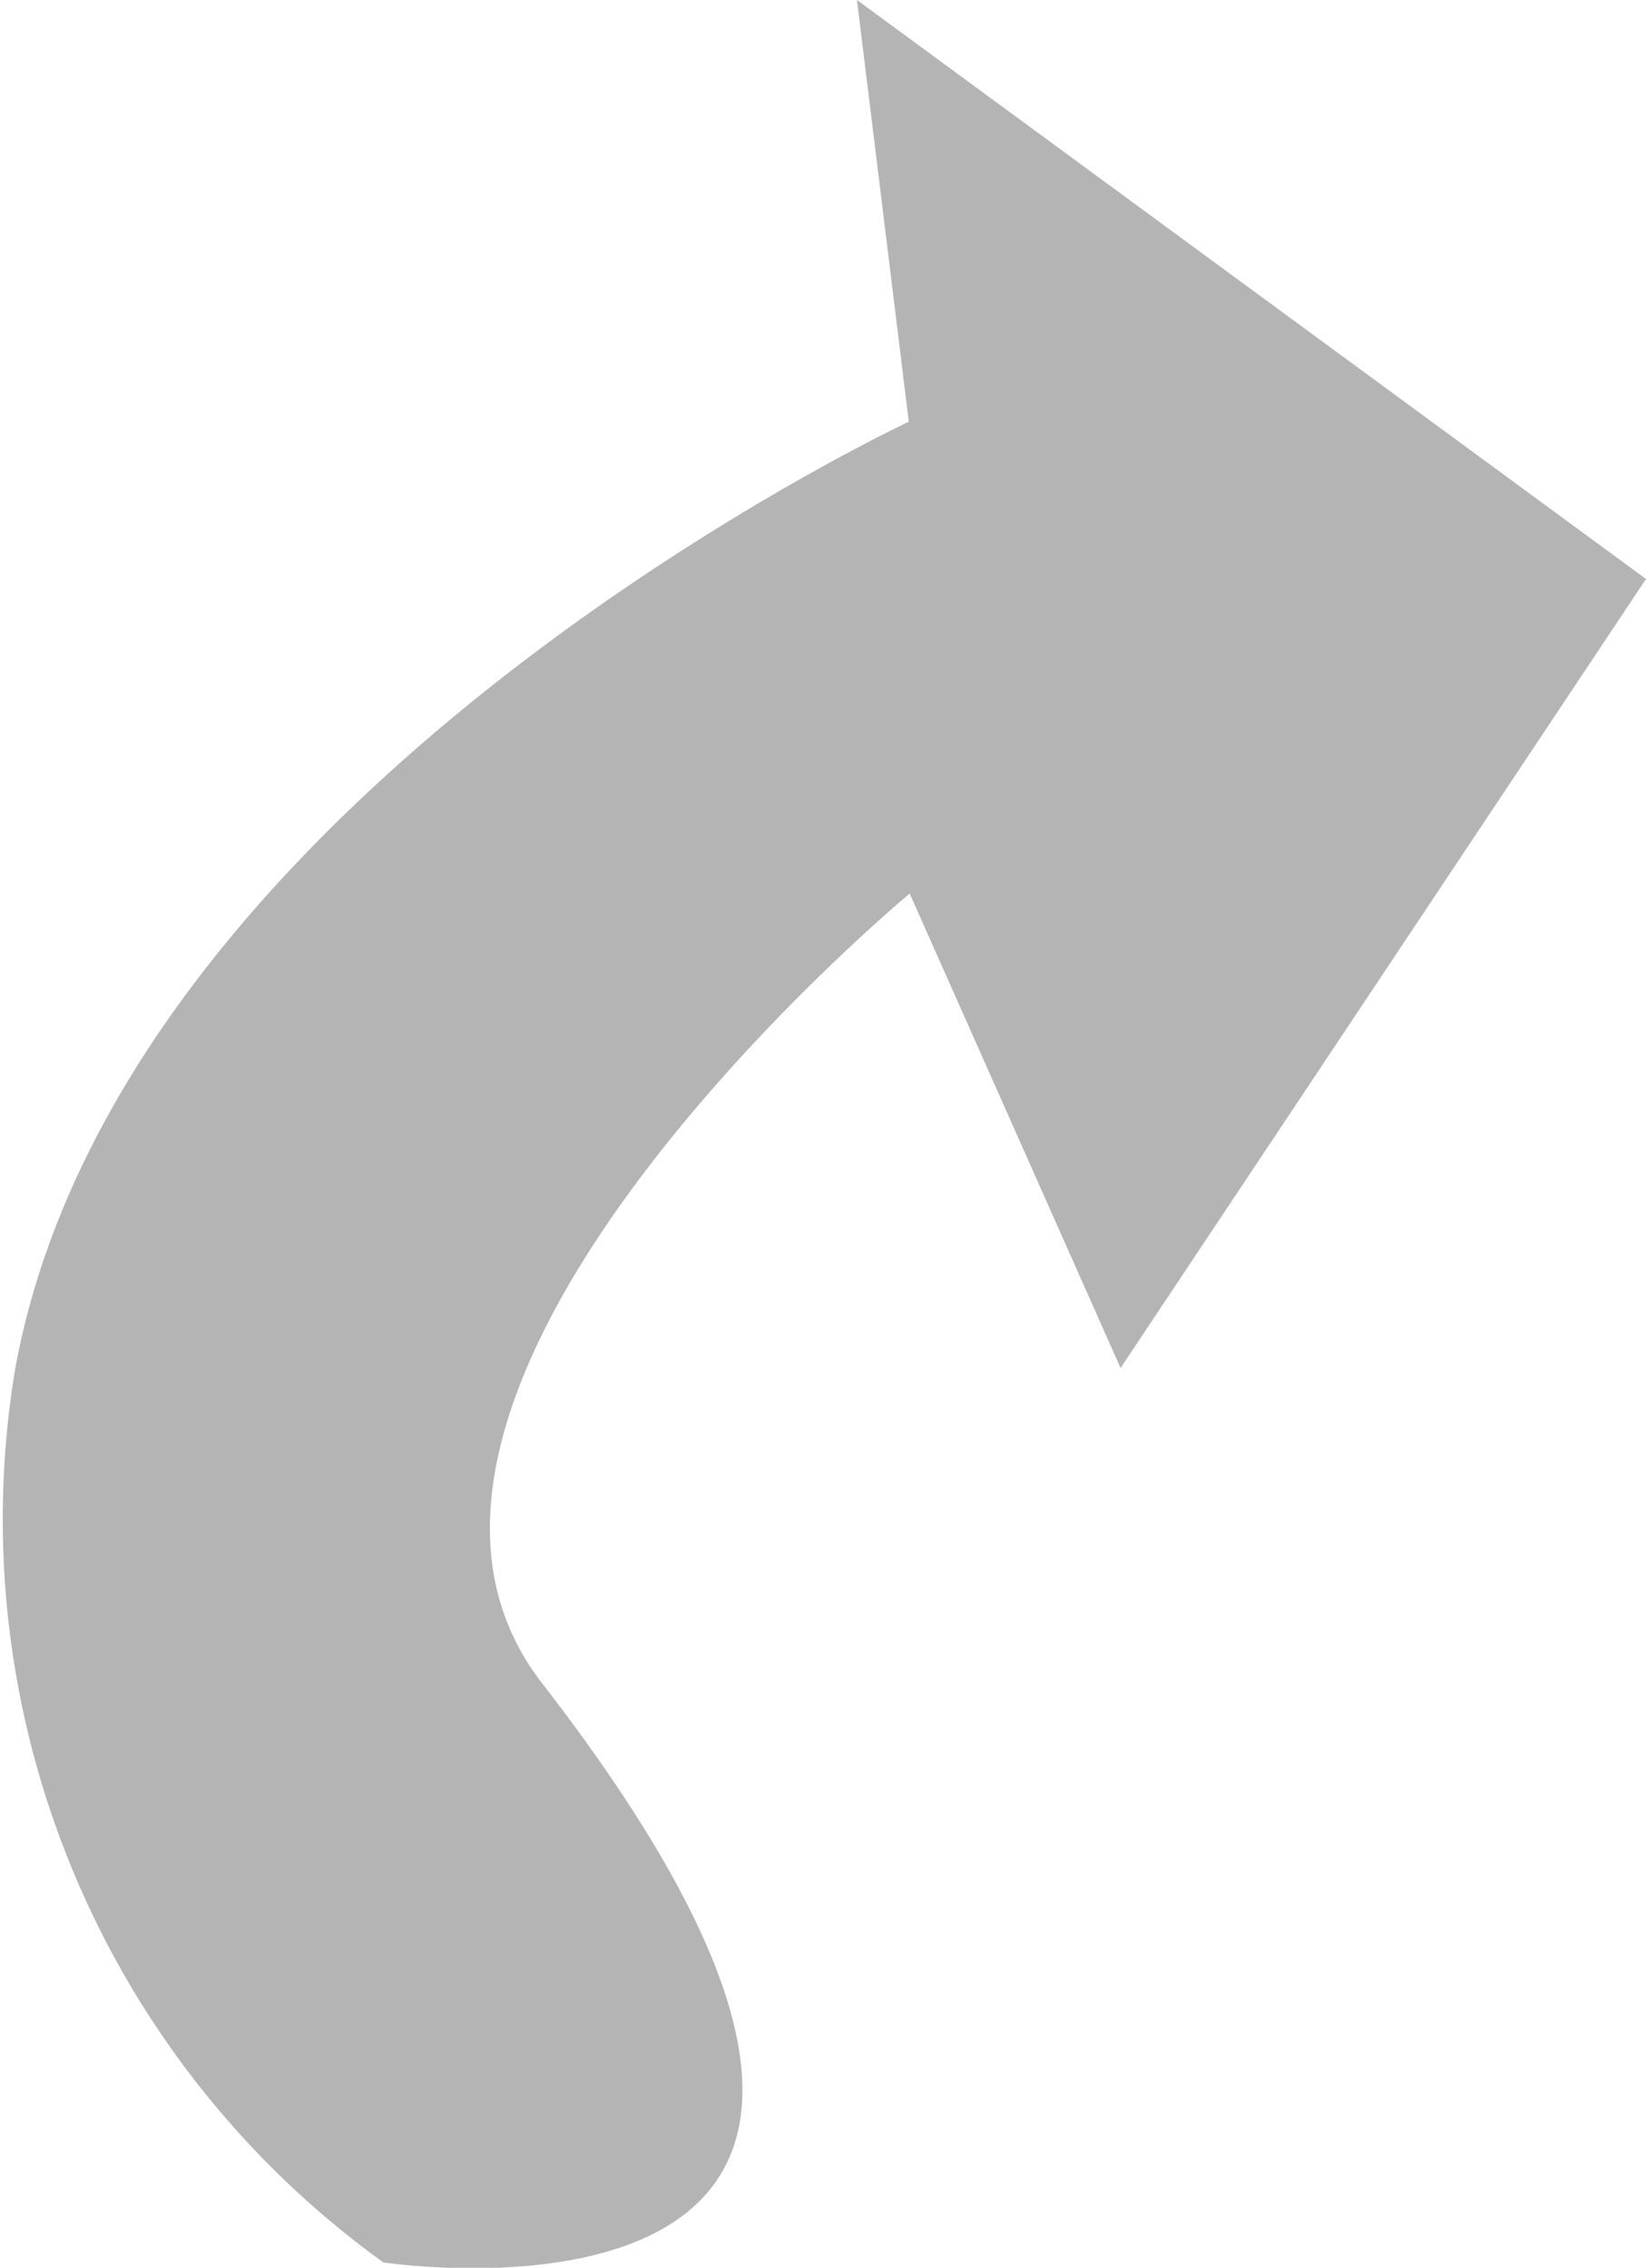 <svg xmlns="http://www.w3.org/2000/svg" viewBox="0 0 18.42 25.38"><defs><style>.cls-1{fill:#b4b4b5;}</style></defs><g id="レイヤー_2" data-name="レイヤー 2"><g id="レイヤー_1-2" data-name="レイヤー 1"><path class="cls-1" d="M4.29,25.32a10.25,10.25,0,0,1-4.12-10c1.18-6.48,10-10.6,10-10.6L9.59,0l8.83,6.48-5.88,8.83L10.18,10s-6.66,5.53-4.12,8.83C12,26.5,4.29,25.32,4.29,25.32Z"/></g></g></svg>